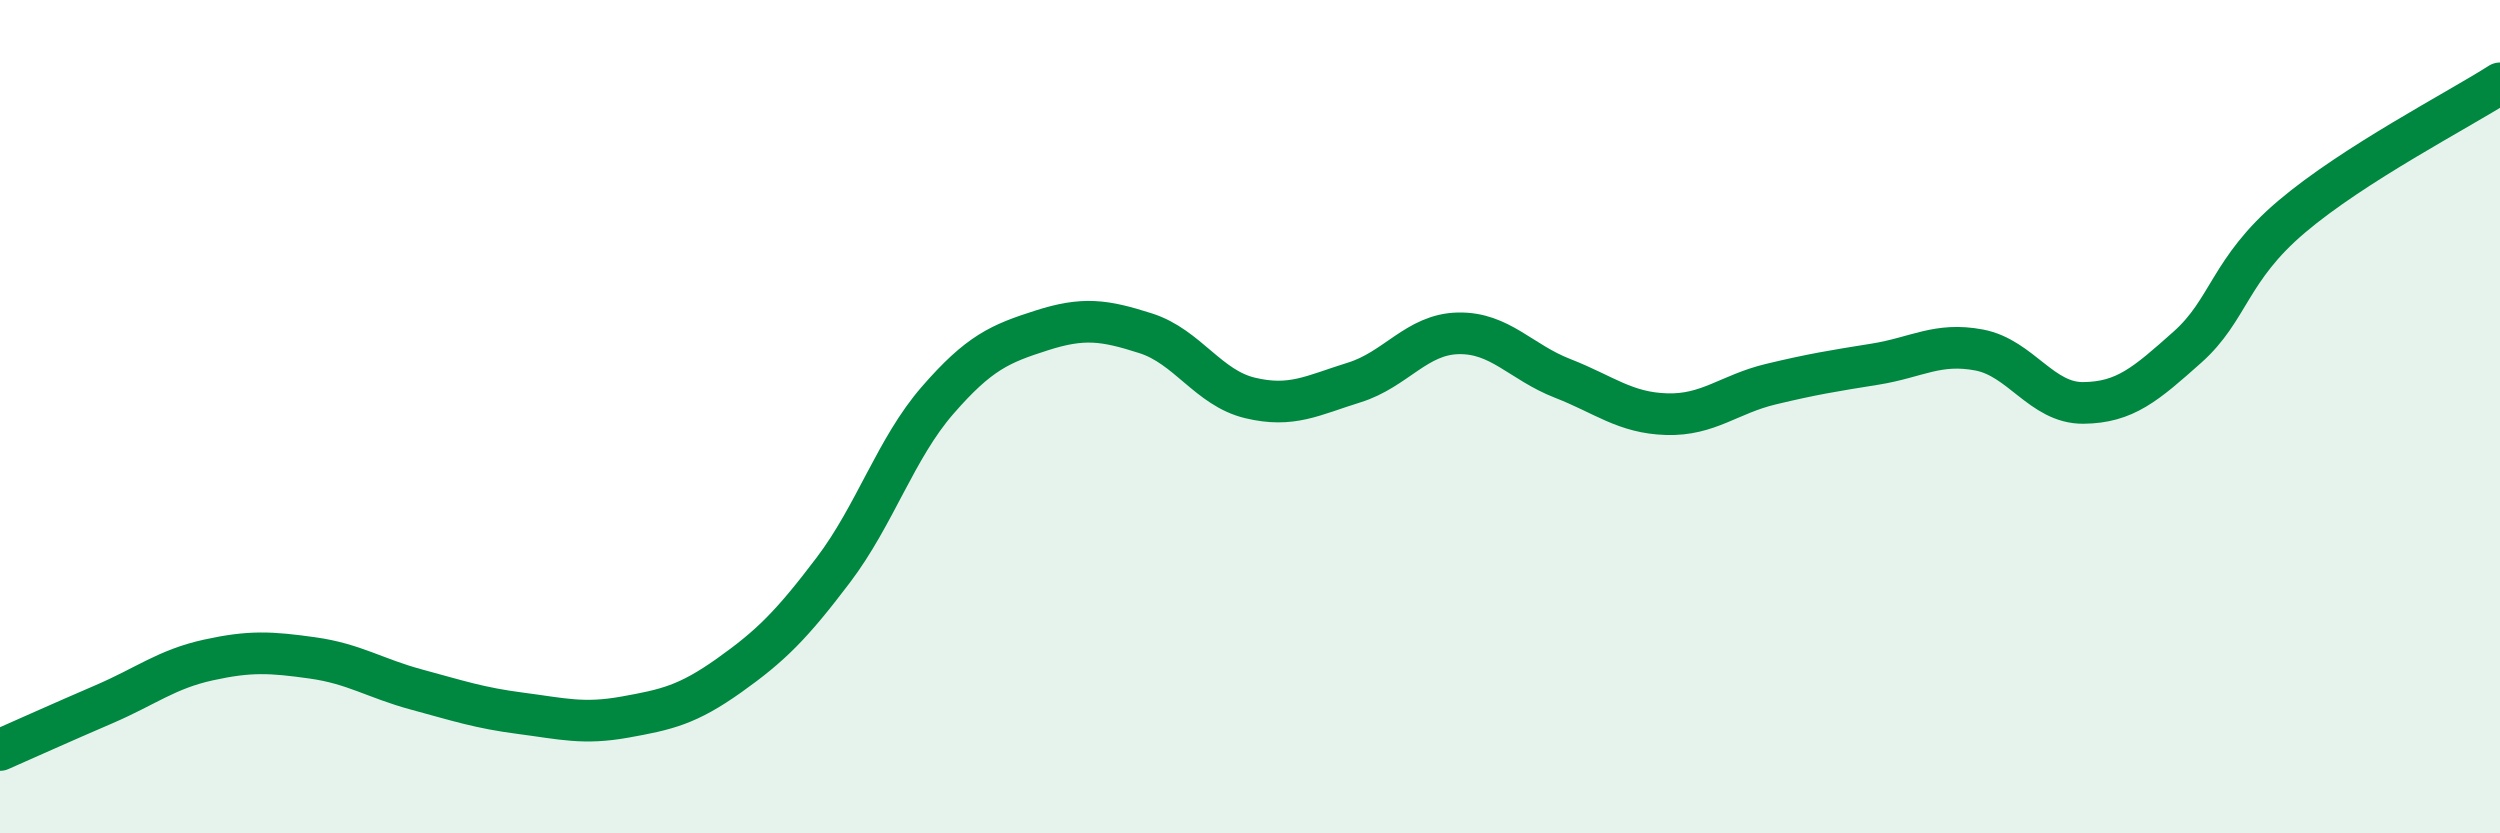 
    <svg width="60" height="20" viewBox="0 0 60 20" xmlns="http://www.w3.org/2000/svg">
      <path
        d="M 0,18 C 0.5,17.78 1.5,17.33 2.5,16.9 C 3.5,16.47 4,16.06 5,15.84 C 6,15.62 6.5,15.65 7.5,15.79 C 8.5,15.93 9,16.28 10,16.55 C 11,16.82 11.5,16.99 12.5,17.12 C 13.5,17.25 14,17.39 15,17.21 C 16,17.03 16.5,16.92 17.5,16.21 C 18.5,15.5 19,15 20,13.68 C 21,12.36 21.5,10.76 22.5,9.61 C 23.5,8.46 24,8.25 25,7.93 C 26,7.61 26.5,7.68 27.5,8 C 28.5,8.32 29,9.31 30,9.55 C 31,9.79 31.5,9.49 32.5,9.18 C 33.5,8.87 34,8.02 35,8 C 36,7.98 36.5,8.69 37.5,9.08 C 38.5,9.47 39,9.91 40,9.94 C 41,9.97 41.5,9.46 42.5,9.22 C 43.5,8.98 44,8.9 45,8.74 C 46,8.58 46.5,8.21 47.5,8.4 C 48.5,8.59 49,9.68 50,9.67 C 51,9.66 51.5,9.22 52.5,8.33 C 53.5,7.44 53.5,6.47 55,5.2 C 56.5,3.93 59,2.64 60,2L60 20L0 20Z"
        fill="#008740"
        opacity="0.1"
        stroke-linecap="round"
        stroke-linejoin="round"
      />
      <path
        d="M 0,18 C 0.5,17.78 1.5,17.33 2.5,16.9 C 3.5,16.47 4,16.06 5,15.84 C 6,15.62 6.5,15.65 7.5,15.79 C 8.5,15.93 9,16.28 10,16.55 C 11,16.82 11.5,16.99 12.5,17.12 C 13.5,17.25 14,17.39 15,17.21 C 16,17.03 16.5,16.92 17.5,16.21 C 18.5,15.5 19,15 20,13.68 C 21,12.36 21.5,10.76 22.5,9.61 C 23.5,8.46 24,8.25 25,7.93 C 26,7.61 26.5,7.68 27.5,8 C 28.5,8.32 29,9.31 30,9.55 C 31,9.79 31.5,9.49 32.5,9.18 C 33.5,8.87 34,8.02 35,8 C 36,7.98 36.5,8.69 37.5,9.08 C 38.5,9.47 39,9.91 40,9.94 C 41,9.97 41.5,9.46 42.5,9.22 C 43.5,8.98 44,8.9 45,8.74 C 46,8.58 46.5,8.21 47.5,8.4 C 48.5,8.59 49,9.68 50,9.67 C 51,9.66 51.5,9.22 52.5,8.33 C 53.5,7.44 53.5,6.47 55,5.2 C 56.5,3.93 59,2.64 60,2"
        stroke="#008740"
        stroke-width="1"
        fill="none"
        stroke-linecap="round"
        stroke-linejoin="round"
      />
    </svg>
  